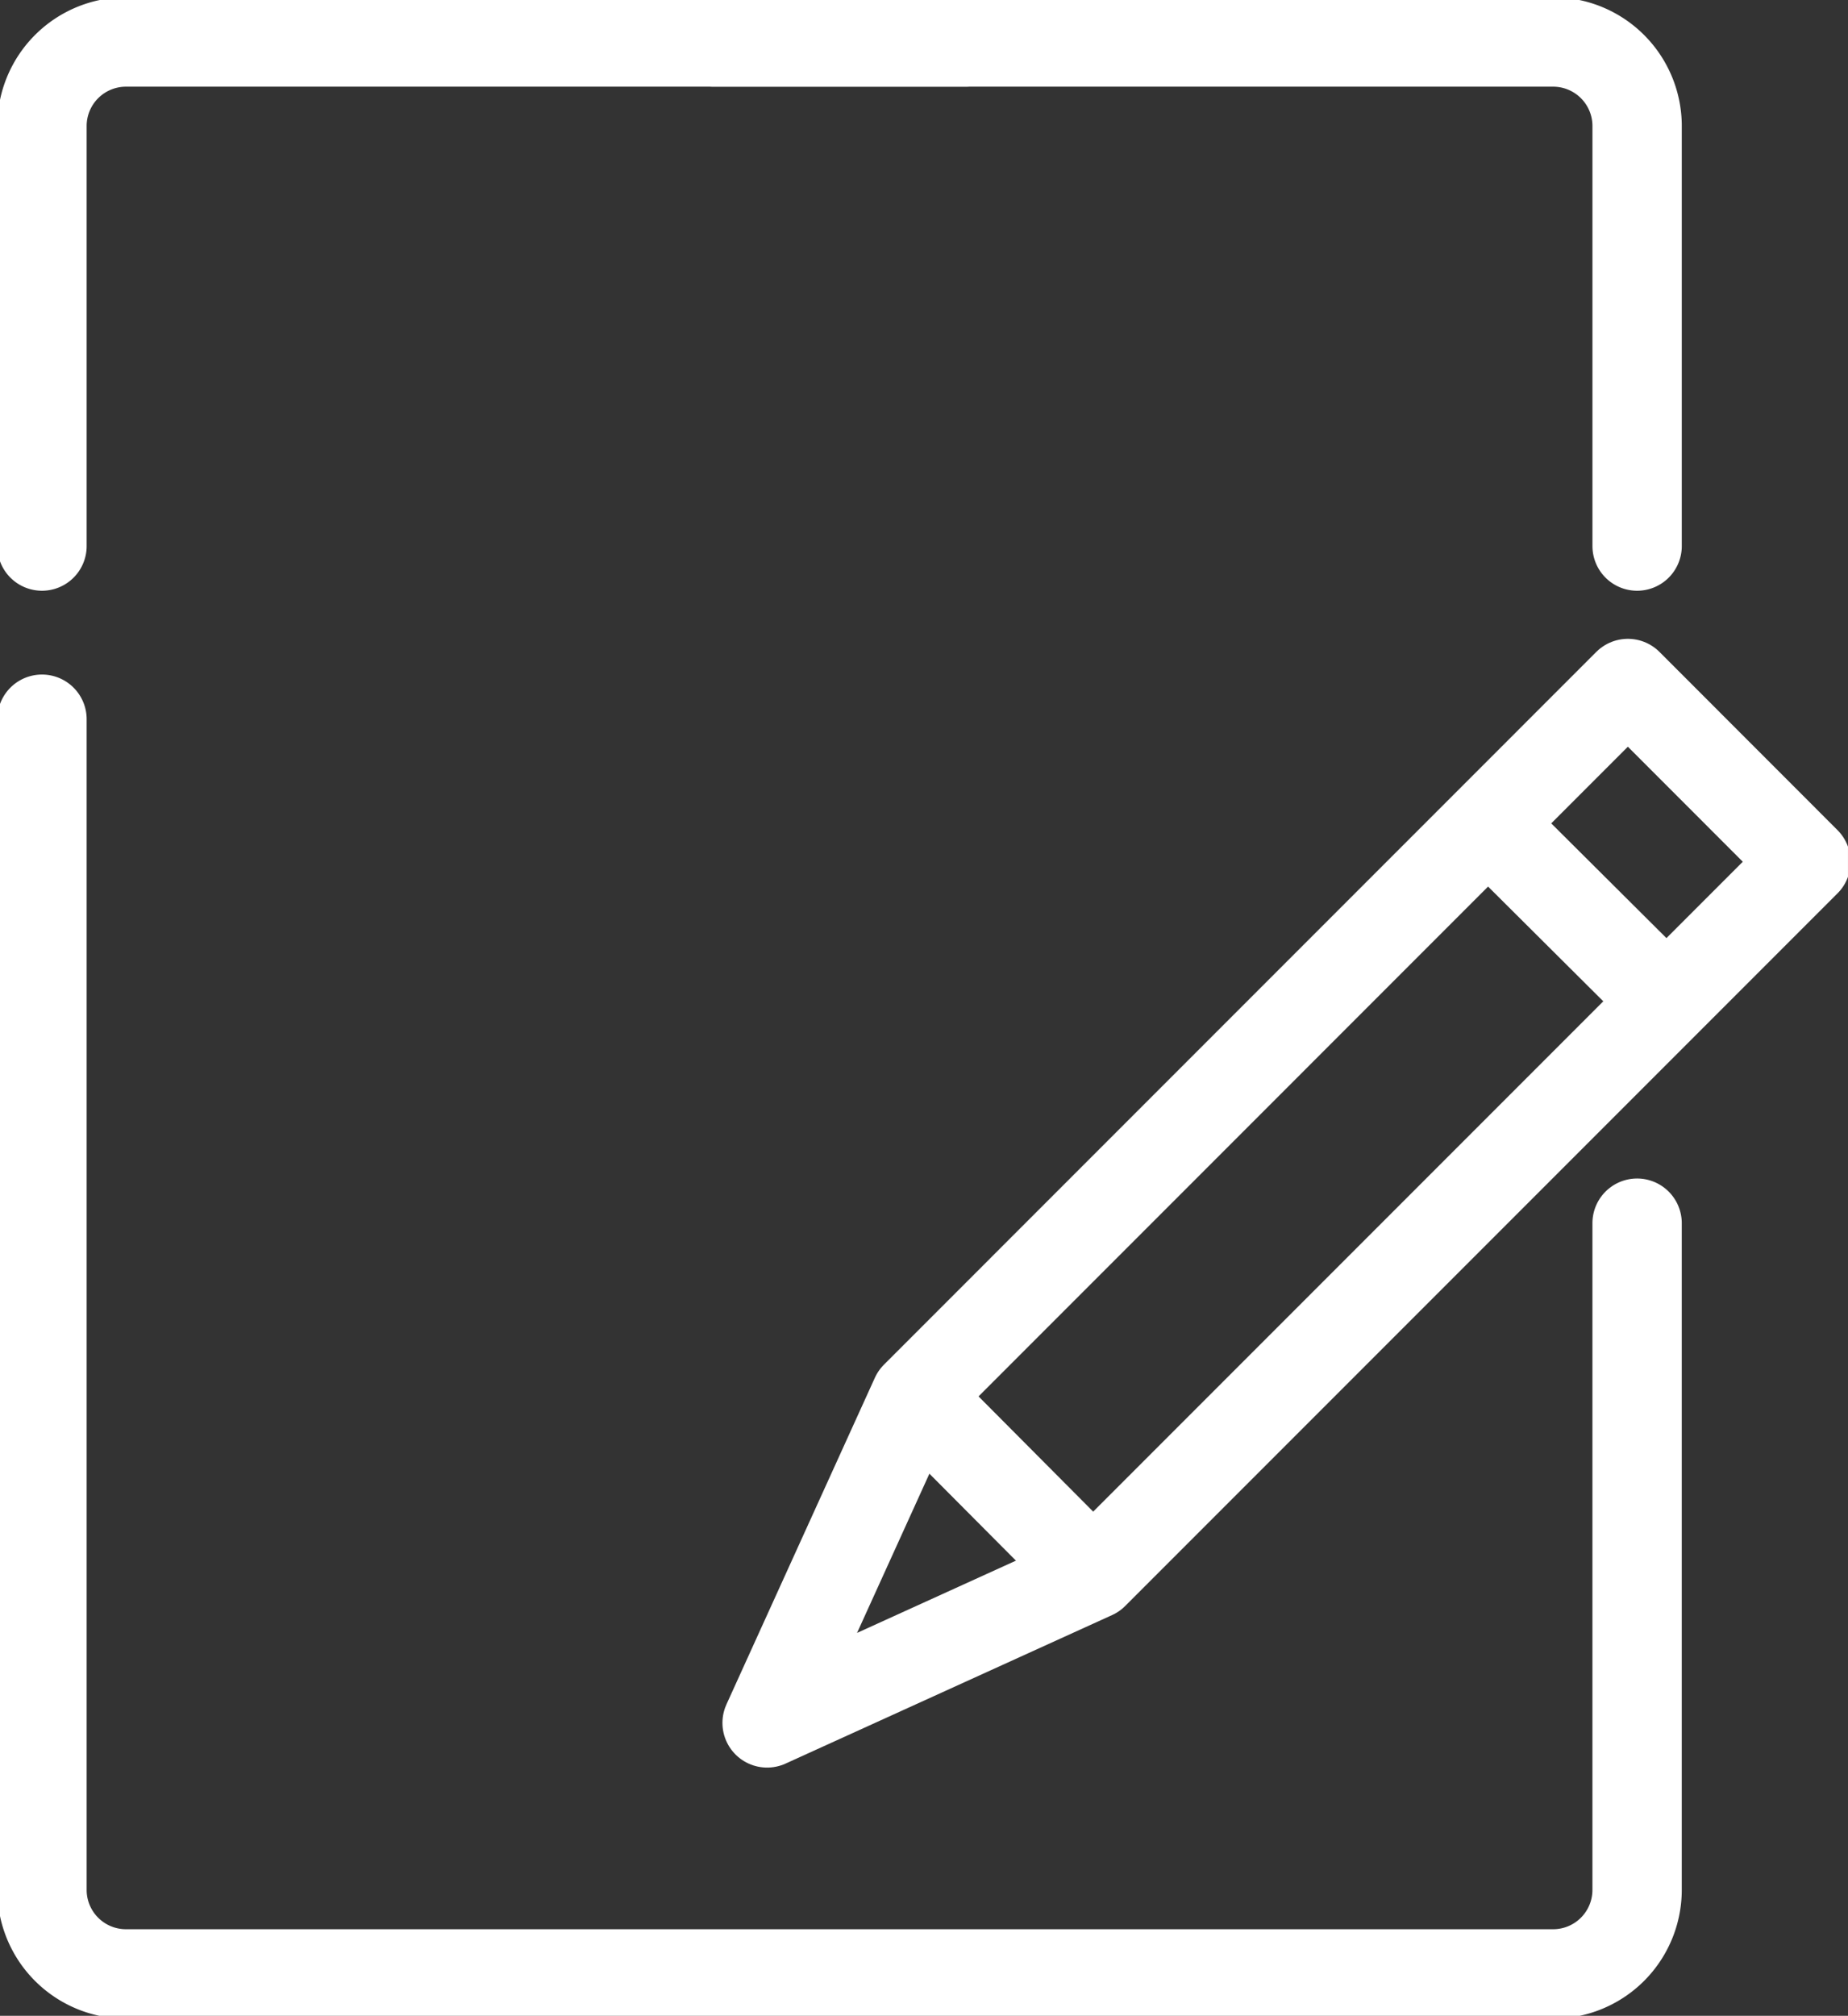<svg id="Raggruppa_1531" data-name="Raggruppa 1531" xmlns="http://www.w3.org/2000/svg" xmlns:xlink="http://www.w3.org/1999/xlink" width="103.438" height="112.779" viewBox="0 0 103.438 112.779">
  <rect x="0" y="0" width="103.438" height="112.779" fill="#333333" stroke="none"/>
  <defs>
    <clipPath id="clip-path">
      <rect id="Rettangolo_823" data-name="Rettangolo 823" width="103.437" height="112.779" fill="none" stroke="#fff" stroke-width="5"/>
    </clipPath>
  </defs>
  <g id="Raggruppa_1511" data-name="Raggruppa 1511" clip-path="url(#clip-path)">
    <path id="Tracciato_1252" data-name="Tracciato 1252" d="M89.783,36.758v37.3a4.7,4.7,0,0,1-4.7,4.7H5.2a4.7,4.7,0,0,1-4.7-4.7V8.563" transform="translate(1.85 31.676)" fill="none" stroke="#fff" stroke-linecap="round" stroke-linejoin="round" stroke-width="5"/>
    <path id="Tracciato_1253" data-name="Tracciato 1253" d="M8.5.5H55.491a4.7,4.7,0,0,1,4.7,4.7v23.5" transform="translate(31.443 1.85)" fill="none" stroke="#fff" stroke-linecap="round" stroke-linejoin="round" stroke-width="5"/>
    <path id="Tracciato_1254" data-name="Tracciato 1254" d="M52.19.5H5.2A4.7,4.7,0,0,0,.5,5.2v23.5" transform="translate(1.85 1.85)" fill="none" stroke="#fff" stroke-linecap="round" stroke-linejoin="round" stroke-width="5"/>
    <path id="Tracciato_1255" data-name="Tracciato 1255" d="M27.412,57.981,9.137,66.289l8.308-18.275L57.317,8.138l9.967,9.972Z" transform="translate(33.8 30.102)" fill="none" stroke="#fff" stroke-linecap="round" stroke-linejoin="round" stroke-width="5"/>
    <line id="Linea_216" data-name="Linea 216" x1="10.009" y1="9.962" transform="translate(83.269 46.051)" fill="none" stroke="#fff" stroke-linejoin="round" stroke-width="5"/>
    <line id="Linea_217" data-name="Linea 217" x1="9.962" y1="10.009" transform="translate(51.221 78.1)" fill="none" stroke="#fff" stroke-linejoin="round" stroke-width="5"/>
  </g>
</svg>
